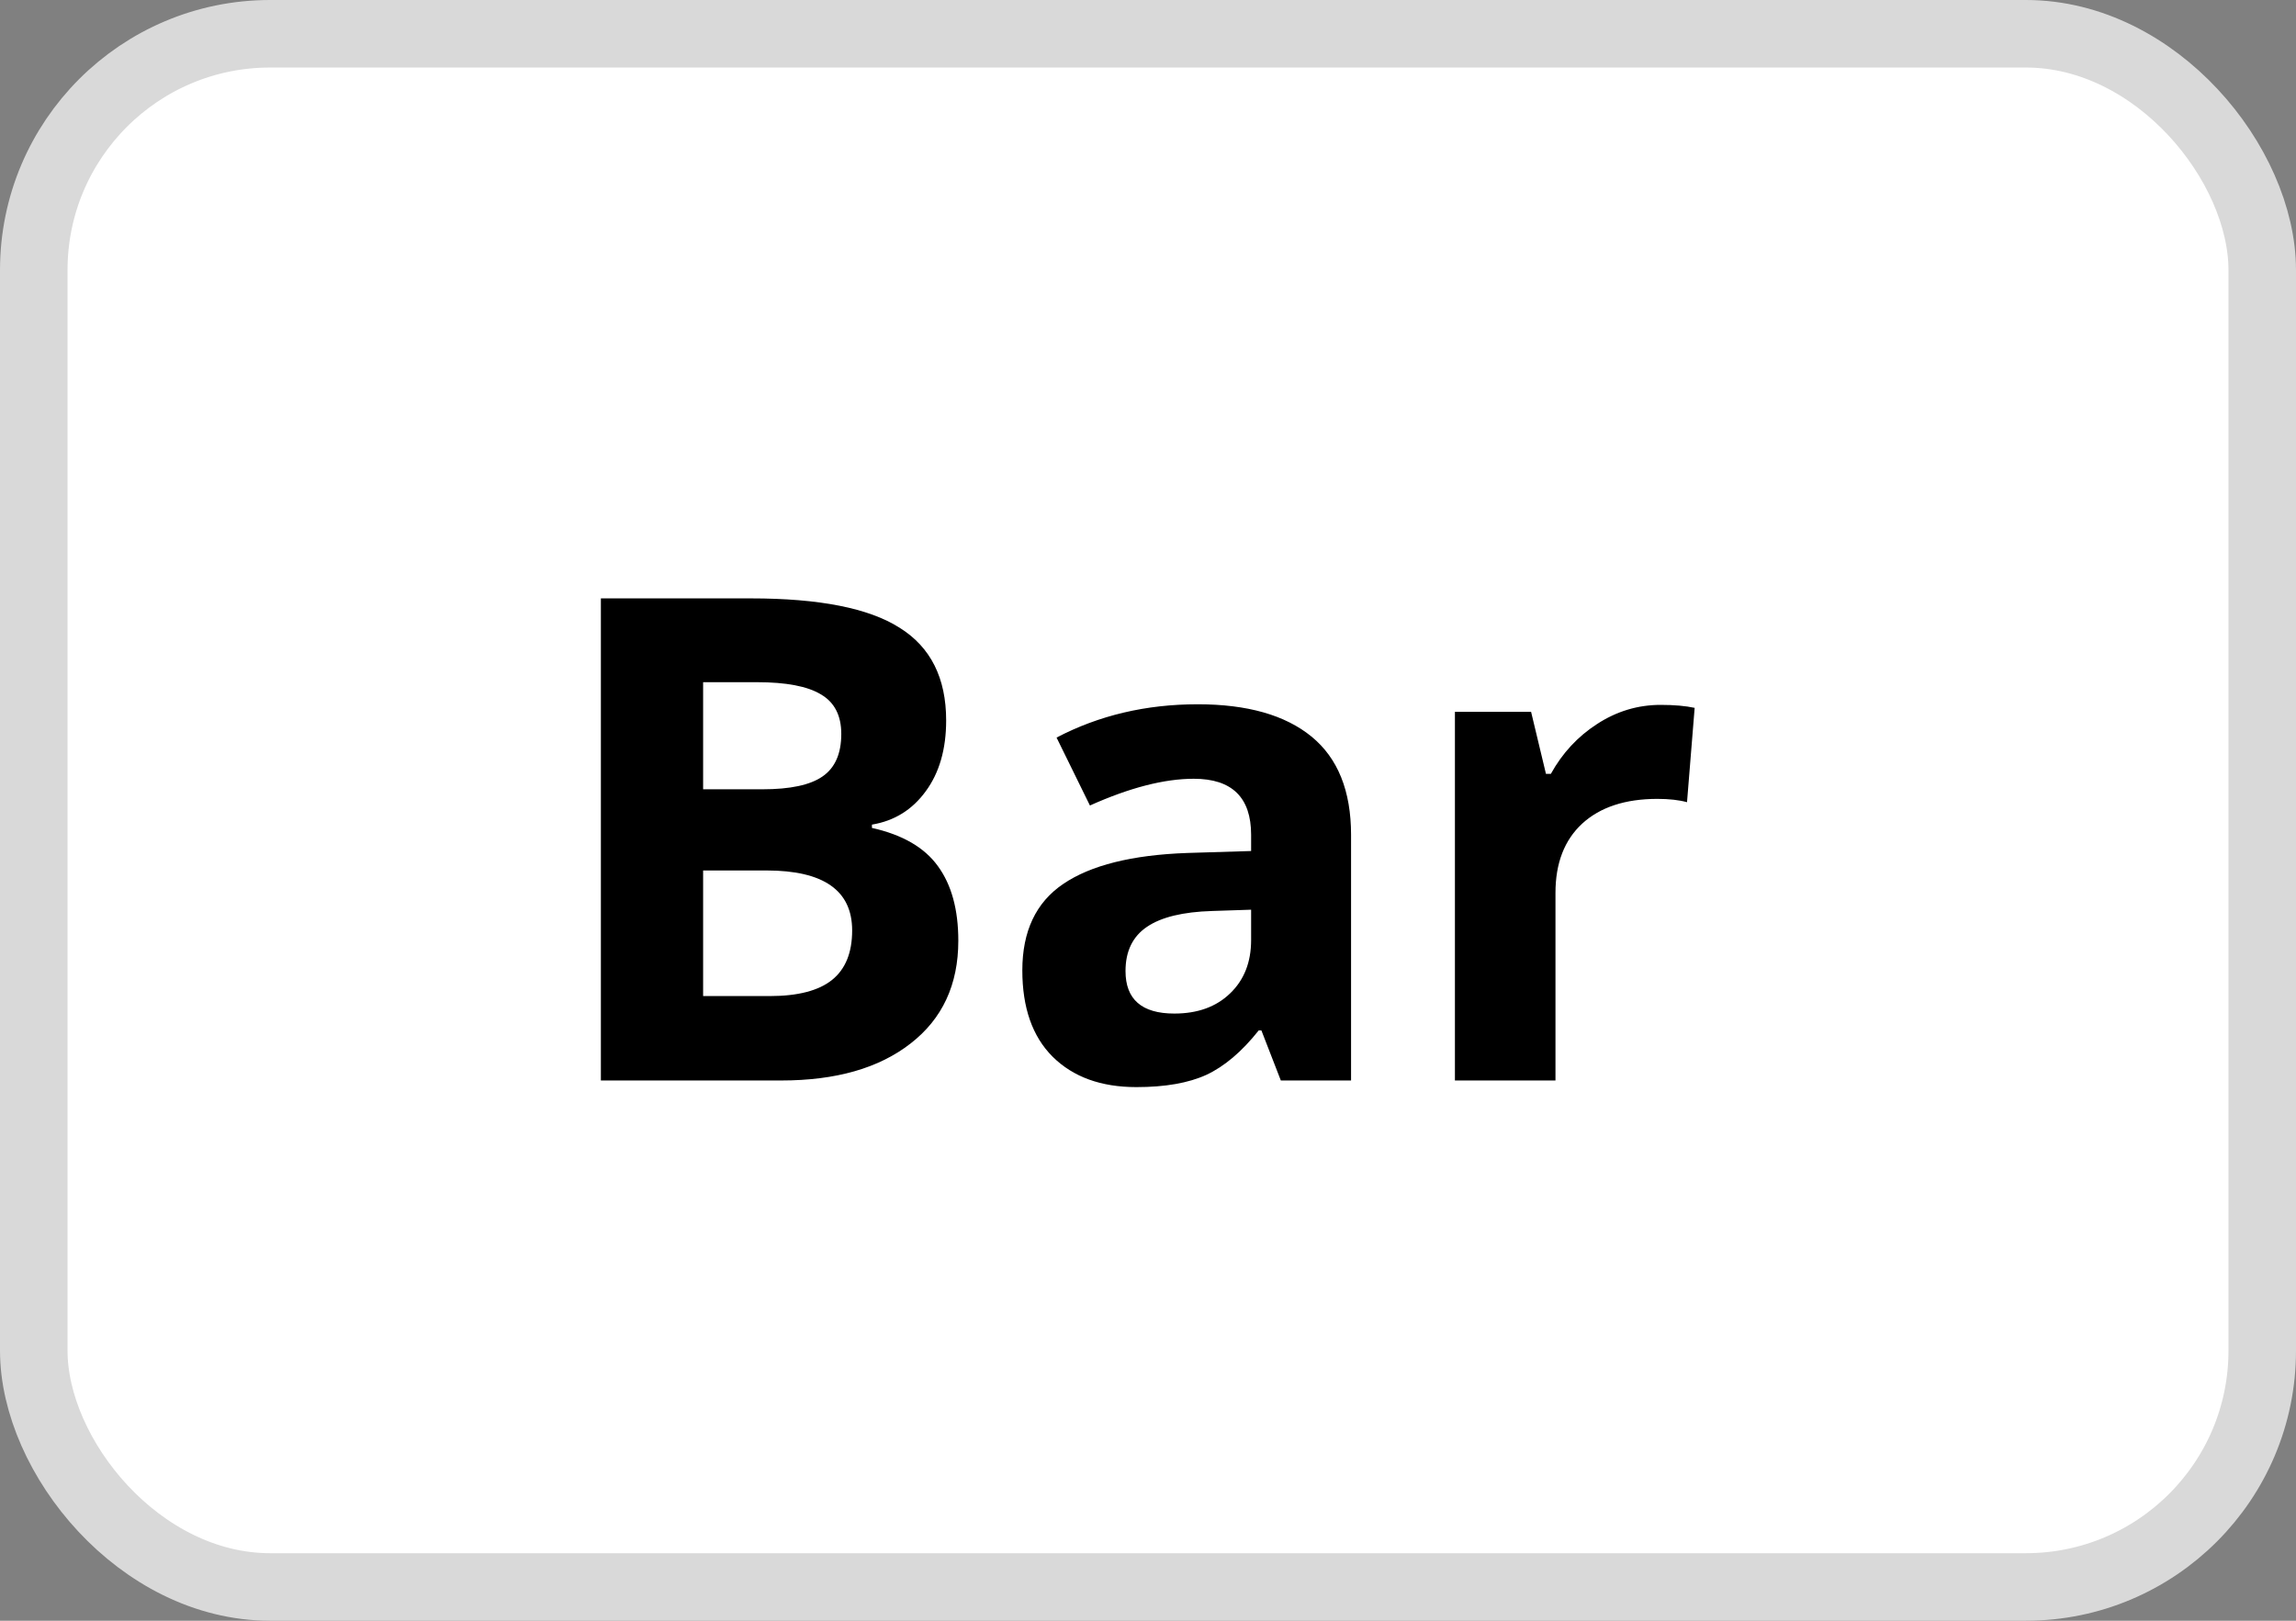 <svg width="34" height="24" viewBox="0 0 34 24" fill="none" xmlns="http://www.w3.org/2000/svg">
<rect x="0" y="0" width="34" height="24" fill="#808080" stroke="none"/>
<rect x="0.5" y="0.5" width="33" height="23" rx="3.5" fill="white" stroke="#D9D9D9"/>
<path d="M8.898 8.861H11.12C12.133 8.861 12.867 9.006 13.322 9.296C13.781 9.582 14.011 10.04 14.011 10.668C14.011 11.094 13.91 11.444 13.708 11.718C13.509 11.991 13.244 12.156 12.912 12.211V12.26C13.365 12.361 13.69 12.55 13.889 12.826C14.091 13.103 14.191 13.471 14.191 13.93C14.191 14.581 13.955 15.088 13.483 15.453C13.015 15.818 12.377 16 11.569 16H8.898V8.861ZM10.412 11.688H11.291C11.701 11.688 11.997 11.625 12.18 11.498C12.365 11.371 12.458 11.161 12.458 10.868C12.458 10.595 12.357 10.399 12.155 10.282C11.957 10.162 11.641 10.102 11.208 10.102H10.412V11.688ZM10.412 12.89V14.75H11.398C11.815 14.75 12.123 14.67 12.321 14.511C12.52 14.351 12.619 14.107 12.619 13.778C12.619 13.186 12.196 12.89 11.35 12.89H10.412ZM18.967 16L18.679 15.258H18.64C18.389 15.574 18.13 15.793 17.863 15.917C17.6 16.037 17.255 16.098 16.828 16.098C16.304 16.098 15.891 15.948 15.588 15.648C15.288 15.349 15.139 14.922 15.139 14.369C15.139 13.79 15.341 13.363 15.744 13.09C16.151 12.813 16.763 12.66 17.58 12.631L18.527 12.602V12.362C18.527 11.809 18.244 11.532 17.678 11.532C17.241 11.532 16.729 11.664 16.14 11.928L15.646 10.922C16.275 10.593 16.971 10.429 17.736 10.429C18.469 10.429 19.03 10.588 19.421 10.907C19.811 11.226 20.007 11.711 20.007 12.362V16H18.967ZM18.527 13.471L17.951 13.49C17.518 13.503 17.196 13.581 16.984 13.725C16.773 13.868 16.667 14.086 16.667 14.379C16.667 14.799 16.908 15.009 17.39 15.009C17.735 15.009 18.01 14.909 18.215 14.711C18.423 14.512 18.527 14.249 18.527 13.92V13.471ZM24.592 10.438C24.794 10.438 24.961 10.453 25.095 10.482L24.982 11.879C24.862 11.846 24.715 11.83 24.543 11.83C24.068 11.83 23.697 11.952 23.43 12.196C23.166 12.44 23.034 12.782 23.034 13.222V16H21.545V10.541H22.673L22.893 11.459H22.966C23.135 11.153 23.363 10.907 23.649 10.722C23.939 10.533 24.253 10.438 24.592 10.438Z" fill="black"/>
</svg>
